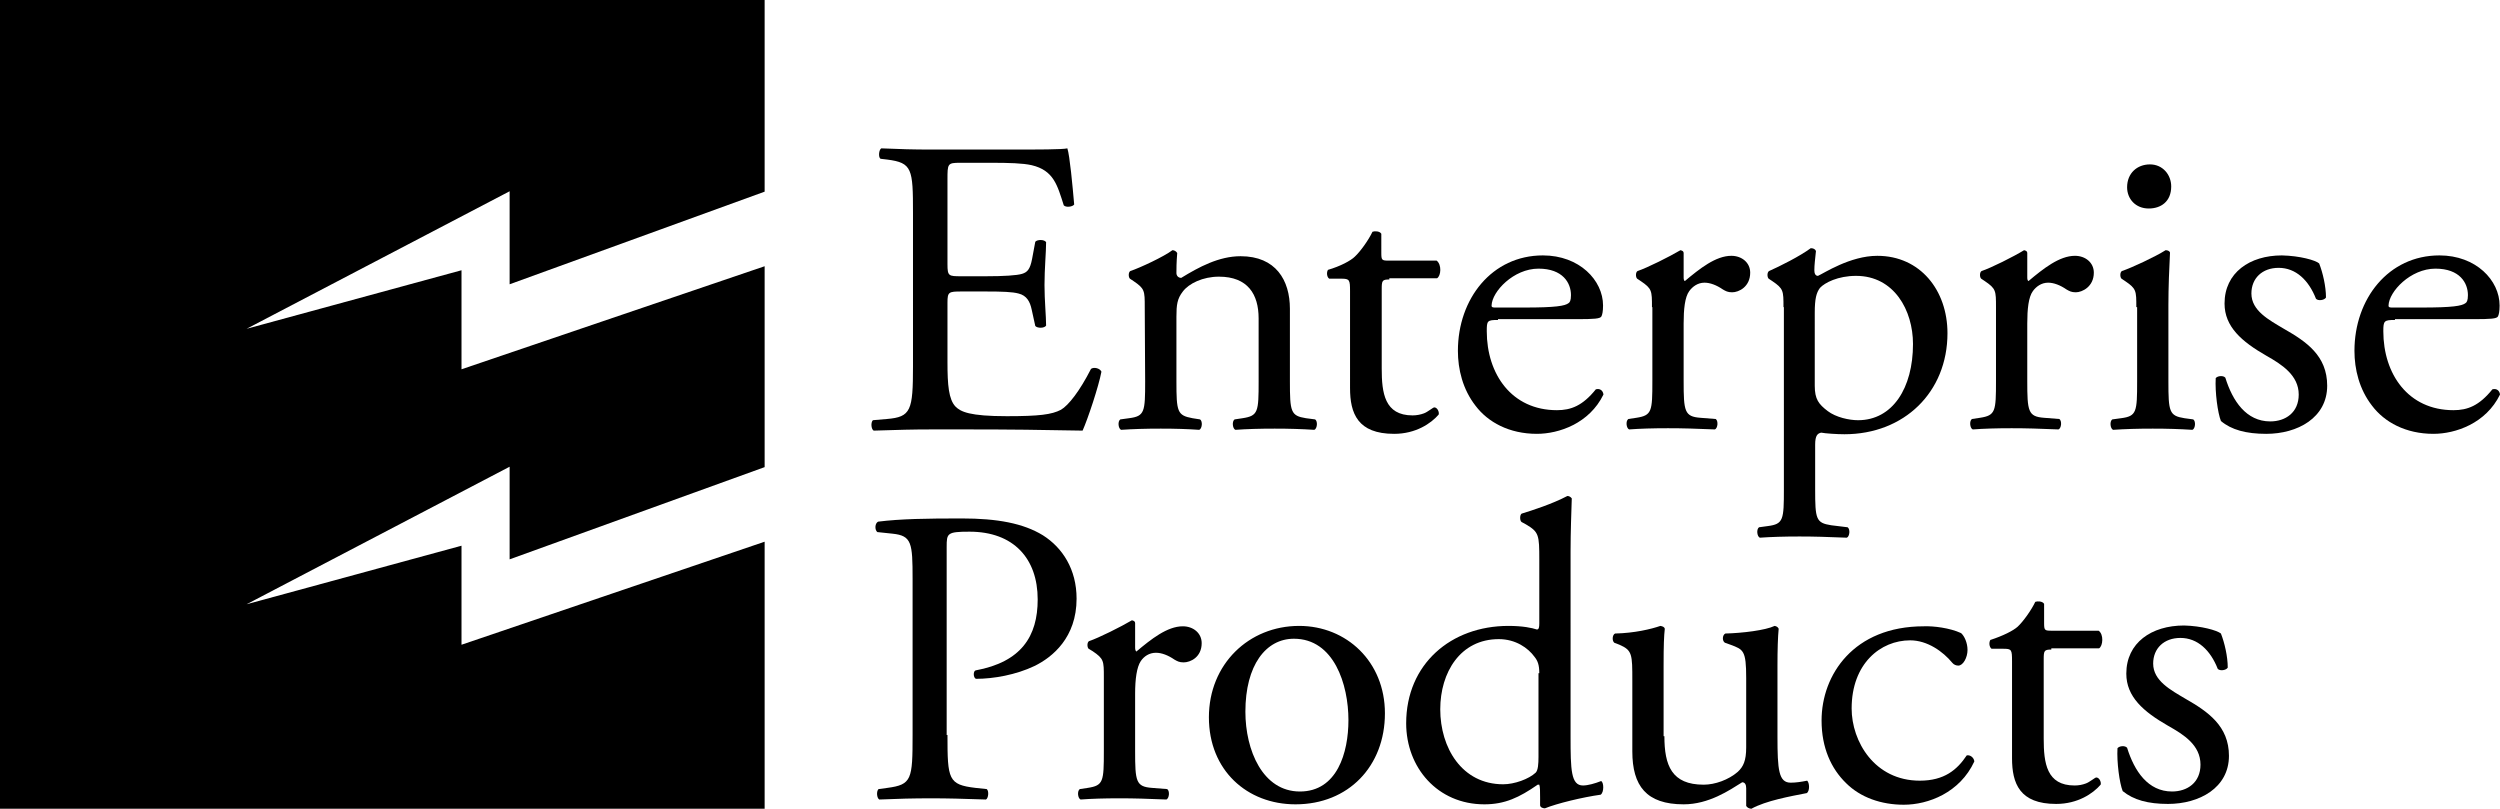 <?xml version="1.0" encoding="utf-8"?>
<!-- Generator: Adobe Illustrator 19.2.1, SVG Export Plug-In . SVG Version: 6.00 Build 0)  -->
<!DOCTYPE svg PUBLIC "-//W3C//DTD SVG 1.1//EN" "http://www.w3.org/Graphics/SVG/1.1/DTD/svg11.dtd">
<svg version="1.1" id="Layer_1" xmlns="http://www.w3.org/2000/svg" xmlns:xlink="http://www.w3.org/1999/xlink" x="0px" y="0px"
	 viewBox="0 0 623.5 201.7" style="enable-background:new 0 0 623.5 201.7;" xml:space="preserve">
<g id="Layer_2">
	<g>
		<g>
			<g>
				<path d="M227.7,53.1c0-11-0.2-12.5-6.4-13.3l-1.7-0.2c-0.6-0.4-0.4-2.3,0.2-2.6c4.5,0.2,8.1,0.3,12.4,0.3H252
					c6.8,0,13,0,14.2-0.3c0.6,1.8,1.3,9.4,1.7,14c-0.4,0.6-2.1,0.8-2.6,0.2c-1.6-5-2.5-8.7-8-10c-2.2-0.5-5.6-0.6-10.2-0.6h-7.6
					c-3.2,0-3.2,0.2-3.2,4.2v21.1c0,3,0.3,3,3.5,3h6.1c4.4,0,7.7-0.2,9-0.6c1.3-0.4,2-1.1,2.5-3.7l0.8-4.3c0.5-0.6,2.3-0.6,2.7,0.1
					c0,2.5-0.4,6.6-0.4,10.7c0,3.8,0.4,7.8,0.4,10.1c-0.4,0.7-2.2,0.7-2.7,0.1l-0.9-4.1c-0.4-1.9-1.2-3.5-3.3-4
					c-1.5-0.4-4-0.5-8.1-0.5h-6.1c-3.2,0-3.5,0.1-3.5,2.8v14.9c0,5.6,0.3,9.2,2,11c1.3,1.3,3.5,2.4,12.8,2.4
					c8.1,0,11.2-0.4,13.5-1.6c1.9-1.1,4.7-4.7,7.5-10.2c0.7-0.5,2.2-0.2,2.6,0.7c-0.7,3.7-3.4,11.8-4.7,14.7
					c-9.5-0.2-18.9-0.3-28.3-0.3h-9.5c-4.5,0-8.1,0.1-14.3,0.3c-0.6-0.3-0.8-2-0.2-2.6l3.5-0.3c6-0.5,6.5-2.1,6.5-13.2L227.7,53.1
					L227.7,53.1z"/>
				<path d="M285.5,76.6c0-4.1,0-4.6-2.8-6.5l-0.9-0.6c-0.4-0.4-0.4-1.6,0.1-1.9c2.4-0.8,8.4-3.6,10.5-5.2c0.4,0,0.9,0.2,1.2,0.7
					c-0.2,2.4-0.2,4-0.2,5c0,0.6,0.4,1.2,1.2,1.2c4.4-2.7,9.4-5.4,14.8-5.4c8.8,0,12.3,6,12.3,13.1v18.1c0,7.6,0.2,8.6,4,9.2
					l2.3,0.3c0.7,0.5,0.5,2.3-0.2,2.6c-3.2-0.2-6.2-0.3-9.9-0.3c-3.8,0-7,0.1-9.8,0.3c-0.7-0.3-0.9-2.1-0.2-2.6l2-0.3
					c3.9-0.6,4-1.6,4-9.2V79.4c0-6-2.7-10.4-9.9-10.4c-4,0-7.5,1.7-9,3.7c-1.4,1.8-1.6,3.3-1.6,6.3v16.1c0,7.6,0.2,8.5,4,9.2
					l1.9,0.3c0.7,0.5,0.5,2.3-0.2,2.6c-2.9-0.2-5.9-0.3-9.6-0.3c-3.8,0-7,0.1-9.9,0.3c-0.7-0.3-0.9-2.1-0.2-2.6l2.2-0.3
					c3.9-0.5,4-1.6,4-9.2L285.5,76.6L285.5,76.6z"/>
				<path d="M346.5,69.7c-1.8,0-1.9,0.3-1.9,2.5v19.7c0,6.1,0.7,11.7,7.7,11.7c1,0,2-0.2,2.8-0.5c0.9-0.3,2.3-1.5,2.6-1.5
					c0.8,0,1.3,1.2,1.1,1.8c-1.9,2.2-5.7,4.8-11.1,4.8c-9.1,0-11-5.1-11-11.4V72.6c0-2.8-0.1-3.1-2.2-3.1h-3
					c-0.6-0.4-0.7-1.6-0.3-2.2c3.1-0.9,5.7-2.3,6.7-3.3c1.4-1.3,3.4-4.1,4.4-6.2c0.5-0.2,1.8-0.2,2.2,0.5V63c0,1.9,0.1,2,1.9,2h11.9
					c1.3,1,1.1,3.8,0.1,4.4h-11.9V69.7z"/>
				<path d="M380.2,76.7c7.8,0,10.1-0.4,11-1.1c0.3-0.2,0.6-0.6,0.6-2c0-3-2-6.6-8.1-6.6c-6.2,0-11.6,5.7-11.7,9.2
					c0,0.2,0,0.5,0.7,0.5H380.2z M373.6,79.8c-2.7,0-2.8,0.2-2.8,2.8c0,10.7,6.2,19.7,17.5,19.7c3.5,0,6.4-1.1,9.7-5.2
					c1-0.3,1.8,0.3,1.9,1.3c-3.5,7.2-11.1,9.8-16.6,9.8c-6.9,0-12.2-2.9-15.3-7c-3.2-4.1-4.4-9.1-4.4-13.7c0-13,8.5-23.8,21.2-23.8
					c9.1,0,15,6.2,15,12.5c0,1.5-0.2,2.3-0.4,2.7c-0.3,0.6-1.8,0.7-6.2,0.7h-19.6V79.8z"/>
				<path d="M412,76.6c0-4.1,0-4.6-2.8-6.5l-0.9-0.6c-0.4-0.4-0.4-1.6,0.1-1.9c2.4-0.8,8-3.6,10.7-5.2c0.5,0.1,0.8,0.3,0.8,0.7v6.1
					c0,0.5,0.1,0.8,0.3,0.9c3.7-3.1,7.7-6.3,11.6-6.3c2.6,0,4.7,1.7,4.7,4.2c0,3.5-2.8,4.9-4.5,4.9c-1.1,0-1.6-0.3-2.3-0.7
					c-1.6-1.1-3.2-1.7-4.6-1.7c-1.7,0-3,1-3.8,2.1c-1.1,1.5-1.4,4.5-1.4,8.1V95c0,7.6,0.2,8.9,4.2,9.2l3.8,0.3
					c0.7,0.5,0.5,2.3-0.2,2.6c-4.9-0.2-8-0.3-11.7-0.3c-3.8,0-7,0.1-9.7,0.3c-0.7-0.3-0.9-2.1-0.2-2.6l2-0.3c3.9-0.6,4-1.6,4-9.2
					V76.6H412z"/>
				<path d="M452.6,96.2c0,3.4,1,4.6,3.2,6.3c2.1,1.6,5.4,2.3,7.6,2.3c8.6,0,13.7-8,13.7-19c0-8.4-4.7-17-14.2-17
					c-4.5,0-7.8,1.7-9,3c-0.9,1.2-1.3,2.7-1.3,6.2L452.6,96.2L452.6,96.2z M444.8,76.6c0-4.1,0-4.6-2.8-6.5l-0.9-0.6
					c-0.4-0.4-0.4-1.6,0.1-1.9c2.7-1.2,7.7-3.7,10.4-5.7c0.6,0,1.1,0.2,1.3,0.7c-0.2,1.9-0.4,3.5-0.4,4.8c0,0.7,0.2,1.4,0.9,1.4
					c1.4-0.6,8-5,14.8-5c10.7,0,17.5,8.6,17.5,19.3c0,14.7-10.8,25.2-25.7,25.2c-1.9,0-4.8-0.2-5.8-0.4c-0.9,0.2-1.5,0.7-1.5,3V122
					c0,7.5,0.2,8.4,4,9l4.1,0.5c0.7,0.5,0.5,2.3-0.2,2.6c-5.1-0.2-8.1-0.3-11.8-0.3c-3.8,0-7,0.1-9.9,0.3c-0.7-0.3-0.9-2.1-0.2-2.6
					l2.2-0.3c3.9-0.5,4-1.6,4-9.2V76.6H444.8z"/>
				<path d="M497.8,76.6c0-4.1,0-4.6-2.8-6.5l-0.9-0.6c-0.4-0.4-0.4-1.6,0.1-1.9c2.4-0.8,8-3.6,10.6-5.2c0.5,0.1,0.8,0.3,0.8,0.7
					v6.1c0,0.5,0.1,0.8,0.3,0.9c3.7-3.1,7.7-6.3,11.6-6.3c2.6,0,4.7,1.7,4.7,4.2c0,3.5-2.9,4.9-4.5,4.9c-1.1,0-1.6-0.3-2.3-0.7
					c-1.6-1.1-3.2-1.7-4.6-1.7c-1.7,0-3,1-3.8,2.1c-1.1,1.5-1.4,4.5-1.4,8.1V95c0,7.6,0.2,8.9,4.2,9.2l3.8,0.3
					c0.7,0.5,0.5,2.3-0.2,2.6c-5-0.2-8-0.3-11.7-0.3c-3.8,0-7,0.1-9.7,0.3c-0.7-0.3-0.9-2.1-0.2-2.6l2-0.3c3.9-0.6,4-1.6,4-9.2
					L497.8,76.6L497.8,76.6z"/>
				<path d="M541.5,46.5c0,3.8-2.6,5.5-5.6,5.5c-3.3,0-5.4-2.4-5.4-5.3c0-3.5,2.5-5.7,5.7-5.7C539.4,41,541.5,43.6,541.5,46.5
					 M532.8,76.6c0-4.1,0-4.6-2.8-6.5l-0.9-0.6c-0.4-0.4-0.4-1.6,0.1-1.9c2.4-0.8,8.4-3.6,10.9-5.2c0.5,0,1,0.2,1.1,0.6
					c-0.2,3.7-0.4,8.8-0.4,13.1v19c0,7.6,0.2,8.6,4,9.2l2.2,0.3c0.7,0.5,0.5,2.3-0.2,2.6c-3.2-0.2-6.2-0.3-9.9-0.3
					c-3.8,0-7,0.1-9.9,0.3c-0.7-0.3-0.9-2.1-0.2-2.6l2.2-0.3c3.9-0.5,4-1.6,4-9.2V76.6H532.8z"/>
				<path d="M578.4,65.7c0.9,2.3,1.7,5.7,1.7,8.5c-0.4,0.7-2,0.9-2.5,0.3c-1.8-4.6-5-7.7-9.3-7.7c-4.1,0-6.8,2.6-6.8,6.4
					c0,4.3,4.4,6.6,8.1,8.8c5.6,3.2,10.8,6.7,10.8,14.2c0,8-7.4,12-15.2,12c-5,0-8.7-1-11.3-3.2c-0.8-2-1.5-7.2-1.3-10.7
					c0.5-0.6,1.9-0.7,2.4-0.1c1.8,5.8,5.2,10.9,11.2,10.9c3.8,0,7.1-2.2,7.1-6.7c0-4.8-4.2-7.5-8.1-9.7c-6.1-3.5-10.4-7.2-10.4-13
					c0-7.7,6.3-12,14.3-12C573.6,63.8,577.5,64.9,578.4,65.7"/>
				<path d="M603.9,76.7c7.8,0,10.1-0.4,11-1.1c0.3-0.2,0.6-0.6,0.6-2c0-3-2-6.6-8.1-6.6c-6.2,0-11.6,5.7-11.7,9.2
					c0,0.2,0,0.5,0.7,0.5H603.9z M597.3,79.8c-2.7,0-2.9,0.2-2.9,2.8c0,10.7,6.2,19.7,17.5,19.7c3.5,0,6.4-1.1,9.7-5.2
					c1-0.3,1.8,0.3,1.9,1.3c-3.5,7.2-11.1,9.8-16.6,9.8c-6.9,0-12.2-2.9-15.3-7c-3.2-4.1-4.4-9.1-4.4-13.7c0-13,8.5-23.8,21.2-23.8
					c9.1,0,15,6.2,15,12.5c0,1.5-0.2,2.3-0.4,2.7c-0.3,0.6-1.8,0.7-6.2,0.7h-19.5V79.8z"/>
				<path d="M236.3,183.3c0,11.1,0.2,12.4,7,13.2l2.8,0.3c0.6,0.5,0.4,2.3-0.2,2.6c-6-0.2-9.5-0.3-13.7-0.3c-4.4,0-8.2,0.1-12.9,0.3
					c-0.6-0.3-0.8-2-0.2-2.6l2.2-0.3c6.1-0.8,6.3-2.1,6.3-13.2v-38.9c0-9-0.2-10.8-5-11.3l-3.8-0.4c-0.7-0.6-0.6-2.2,0.2-2.6
					c5.6-0.7,12.1-0.8,20.9-0.8s15.3,1.2,20.2,4.2c4.9,3.1,8.4,8.5,8.4,15.8c0,9.7-6,14.6-10.5,16.8c-4.6,2.2-10.2,3.2-14.6,3.2
					c-0.7-0.3-0.7-1.9-0.1-2.1c11.4-2.1,15.5-8.5,15.5-17.7c0-10.2-6-16.9-17-16.9c-5.6,0-5.7,0.4-5.7,3.8v46.9H236.3z"/>
				<path d="M275.3,168.9c0-4.1,0-4.6-2.8-6.5l-1-0.6c-0.4-0.4-0.4-1.6,0.1-1.9c2.4-0.8,8-3.6,10.7-5.2c0.5,0.1,0.8,0.3,0.8,0.7v6.1
					c0,0.5,0.1,0.8,0.3,1c3.7-3.1,7.7-6.3,11.6-6.3c2.6,0,4.7,1.7,4.7,4.2c0,3.5-2.8,4.8-4.5,4.8c-1.1,0-1.6-0.3-2.3-0.7
					c-1.6-1.1-3.2-1.7-4.6-1.7c-1.7,0-3,0.9-3.8,2.1c-1,1.5-1.4,4.5-1.4,8.1v14.3c0,7.6,0.2,8.9,4.2,9.2l3.8,0.3
					c0.7,0.5,0.5,2.3-0.2,2.6c-5-0.2-8-0.3-11.7-0.3c-3.8,0-7,0.1-9.7,0.3c-0.7-0.3-0.9-2.1-0.2-2.6l2-0.3c3.9-0.6,4-1.6,4-9.2
					V168.9z"/>
				<path d="M322.7,159.3c-7,0-12.1,6.6-12.1,18.2c0,9.6,4.3,19.9,13.6,19.9c9.3,0,12.1-9.7,12.1-17.8
					C336.3,170.7,332.7,159.3,322.7,159.3 M345.4,177.9c0,13.2-9.1,22.7-22.3,22.7c-12.1,0-21.6-8.5-21.6-21.7
					c0-13.3,10-22.8,22.5-22.8C335.8,156.1,345.4,165,345.4,177.9"/>
				<path d="M383.9,167.9c0-2.1-0.4-3.1-1.2-4.1c-1.6-2.2-4.7-4.4-8.9-4.4c-9.6,0-14.6,8.3-14.6,17.5c0,9.6,5.4,18.7,15.7,18.7
					c2.8,0,6.4-1.3,8.1-2.9c0.6-0.6,0.7-2.2,0.7-3.9v-20.9H383.9z M391.7,183.7c0,8.3,0.1,12.2,3.1,12.2c1.2,0,3-0.5,4.5-1.1
					c0.7,0.2,0.8,2.8-0.1,3.4c-4.4,0.6-11,2.2-13.9,3.4c-0.6,0-1.2-0.3-1.2-0.8V199c0-1.6,0-2.8-0.2-3.3h-0.4
					c-4.6,3.2-8.2,4.9-13.3,4.9c-11.7,0-19.5-9.2-19.5-20.2c0-14.8,11.2-24.3,25.5-24.3c3.6,0,5.9,0.5,7.1,0.9
					c0.5,0,0.6-0.6,0.6-1.5v-15.9c0-6.2-0.1-6.9-3.3-8.8l-1.1-0.6c-0.5-0.3-0.5-1.8,0-2.1c2.6-0.8,7.6-2.4,11.4-4.4
					c0.4,0,0.8,0.2,1.1,0.6c-0.1,3.2-0.3,8.4-0.3,13.1L391.7,183.7L391.7,183.7z"/>
				<path d="M415.1,183.6c0,7.3,1.8,12.1,9.8,12.1c2.8,0,6.2-1.2,8.5-3.2c1.4-1.3,2.1-2.8,2.1-6.1v-17.3c0-6.9-0.7-7.1-3.9-8.3
					l-1.4-0.5c-0.7-0.4-0.7-1.9,0.1-2.3c4.2-0.1,10-0.8,12.3-1.9c0.5,0.1,0.8,0.3,1,0.7c-0.2,2-0.3,5.3-0.3,9.2v17.7
					c0,8.3,0.3,11.5,3.3,11.5c1.3,0,2.6-0.2,4.1-0.5c0.6,0.5,0.7,2.6-0.1,3.1c-4.1,0.8-10.2,1.9-13.8,3.9c-0.5,0-1.1-0.3-1.3-0.7
					v-4.4c0-0.9-0.3-1.5-1-1.5c-3.2,2-8.3,5.5-14.6,5.5c-9.3,0-12.8-4.6-12.8-13.2v-17.6c0-6.6,0-7.6-3.2-9l-1.3-0.5
					c-0.6-0.5-0.5-2,0.2-2.3c4.8-0.1,9-1.1,11.3-1.9c0.6,0.1,1,0.3,1.1,0.7c-0.2,1.8-0.3,4-0.3,9.2v17.6H415.1z"/>
				<path d="M489.1,157.9c0.8,0.7,1.6,2.4,1.6,4.2c0,1.9-1.1,3.9-2.3,3.9c-0.5,0-1.1-0.2-1.5-0.7c-2.3-2.8-6.2-5.6-10.5-5.6
					c-7.4,0-14.6,5.8-14.6,17c0,8.2,5.7,18,17,18c6.1,0,9.3-2.7,11.7-6.3c0.8-0.2,1.8,0.5,1.9,1.5c-3.6,7.8-11.5,10.8-17.6,10.8
					c-5.6,0-10.8-1.8-14.4-5.4c-3.7-3.6-6.1-8.8-6.1-15.6c0-11.4,8-23.5,25.5-23.5C482.2,156.1,486.3,156.6,489.1,157.9"/>
				<path d="M511.6,162c-1.8,0-1.9,0.3-1.9,2.5v19.7c0,6.1,0.7,11.7,7.7,11.7c1.1,0,2-0.2,2.8-0.5c0.9-0.3,2.3-1.5,2.6-1.5
					c0.8,0,1.3,1.2,1.1,1.8c-1.9,2.2-5.7,4.8-11.1,4.8c-9.1,0-11-5.1-11-11.4v-24.2c0-2.9-0.1-3.1-2.2-3.1h-2.9
					c-0.6-0.4-0.7-1.6-0.3-2.2c3.1-1,5.7-2.3,6.8-3.3c1.4-1.3,3.4-4.1,4.4-6.2c0.5-0.2,1.8-0.2,2.2,0.5v4.7c0,1.9,0.1,2,1.9,2h11.7
					c1.3,0.9,1.1,3.8,0.1,4.4h-11.9V162z"/>
				<path d="M553.9,158c0.9,2.3,1.7,5.7,1.7,8.5c-0.4,0.7-2,0.9-2.5,0.3c-1.8-4.6-5-7.7-9.3-7.7c-4.1,0-6.8,2.6-6.8,6.4
					c0,4.3,4.4,6.6,8.1,8.8c5.6,3.2,10.8,6.8,10.8,14.2c0,8-7.4,12-15.2,12c-5,0-8.6-1-11.3-3.2c-0.8-2-1.5-7.2-1.3-10.7
					c0.5-0.6,1.9-0.7,2.4-0.1c1.8,5.8,5.2,10.9,11.2,10.9c3.8,0,7.1-2.2,7.1-6.7c0-4.9-4.2-7.5-8.1-9.7c-6.1-3.5-10.4-7.2-10.4-13
					c0-7.7,6.3-12,14.4-12C549,156.1,552.9,157.2,553.9,158"/>
			</g>
			<polygon points="0,0 190.7,0 190.7,47.8 127.1,70.9 127.1,47.7 61.5,82 115.1,67.4 115.1,92.1 190.7,66.4 190.7,116.5 
				127.1,139.5 127.1,116.4 61.5,150.7 115.1,136.1 115.1,160.8 190.7,135.1 190.7,201.7 0,201.7 			"/>
		</g>
	</g>
</g>
</svg>
